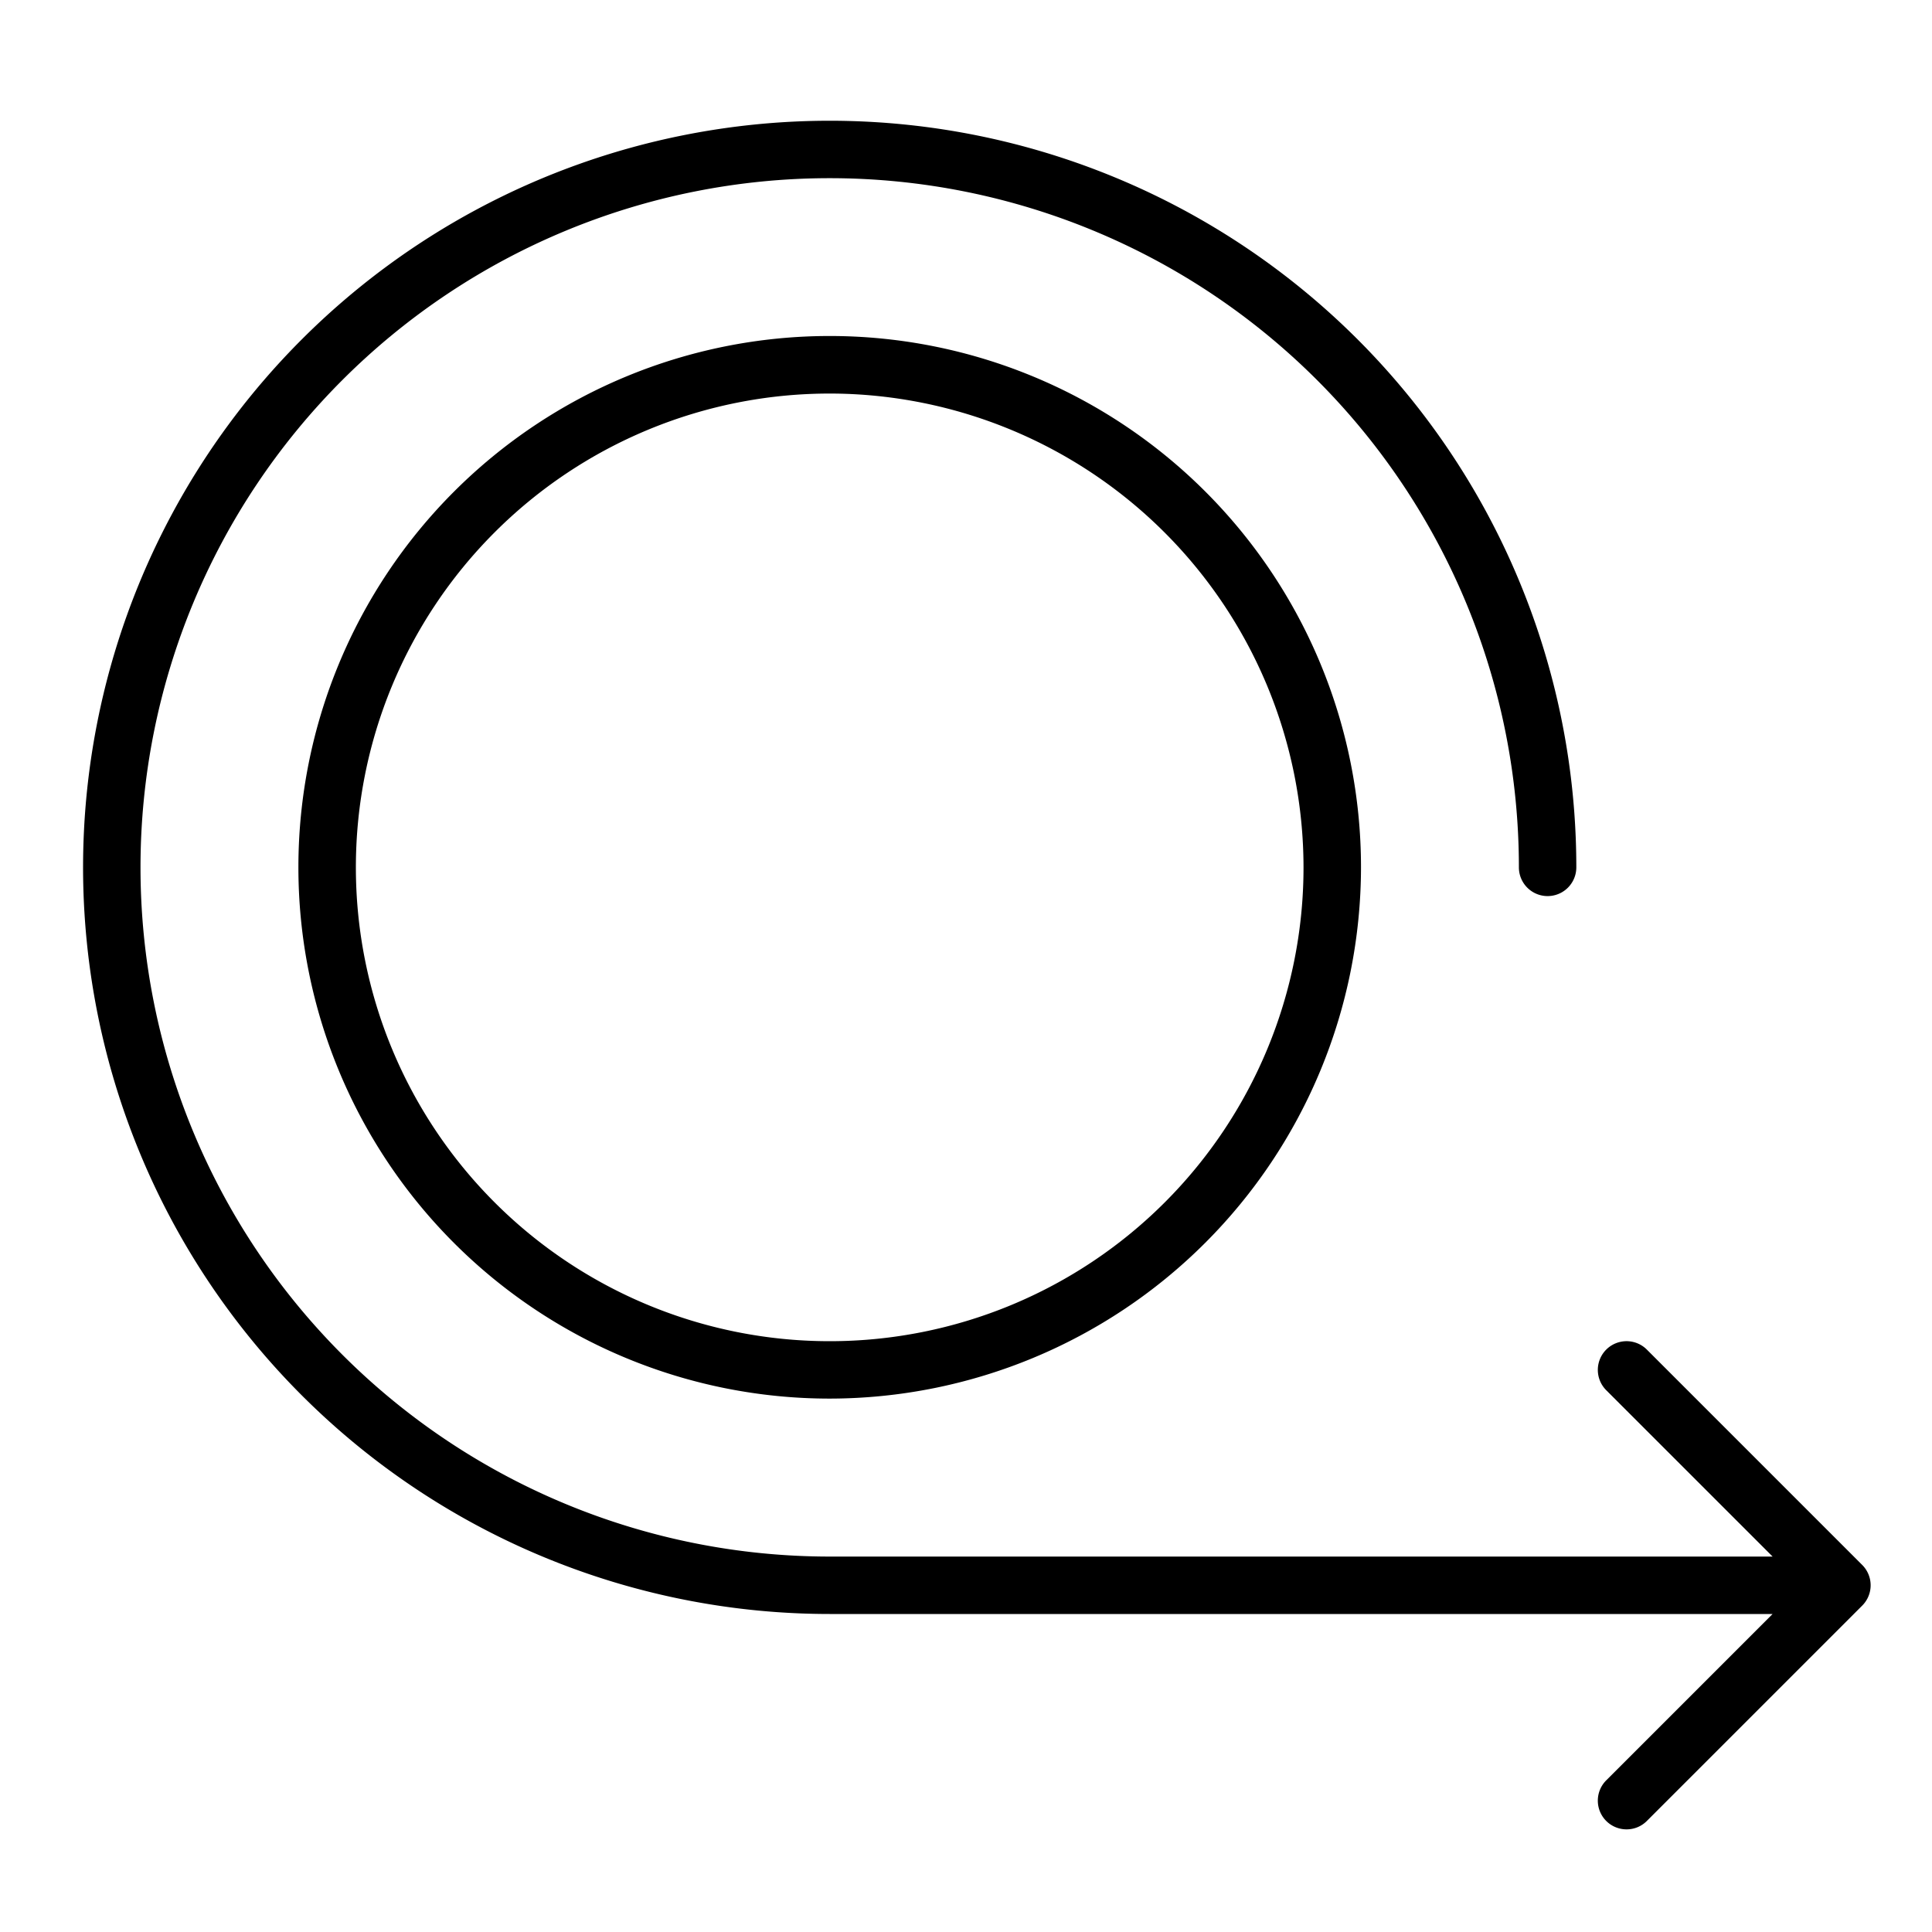 <svg xmlns="http://www.w3.org/2000/svg" xmlns:xlink="http://www.w3.org/1999/xlink" width="80" height="80" viewBox="0 0 80 80">
  <defs>
    <clipPath id="clip-Icon_3">
      <rect width="80" height="80"/>
    </clipPath>
  </defs>
  <g id="Icon_3" data-name="Icon – 3" clip-path="url(#clip-Icon_3)">
    <g id="Gruppe_988" data-name="Gruppe 988" transform="translate(-2093 -3647.791)">
      <path id="Pfad_9340" data-name="Pfad 9340" d="M955.009,631.968a22,22,0,1,1,22-22,22.023,22.023,0,0,1-22,22m0-41.617a19.62,19.62,0,1,0,19.62,19.62,19.642,19.642,0,0,0-19.62-19.62" transform="translate(1172.347 3073.736)"/>
      <path id="Pfad_9341" data-name="Pfad 9341" d="M959.164,620.964a1.189,1.189,0,0,1-.841-2.03l6.888-6.888H926.168a30.916,30.916,0,1,1,30.916-30.916,1.189,1.189,0,1,1-2.378,0,28.538,28.538,0,1,0-28.538,28.538h39.044l-6.889-6.888a1.189,1.189,0,0,1,1.682-1.682l8.918,8.918a1.19,1.19,0,0,1,0,1.682l-8.918,8.918a1.182,1.182,0,0,1-.841.348" transform="translate(1201.188 3102.577)"/>
    </g>
  </g>
</svg>
